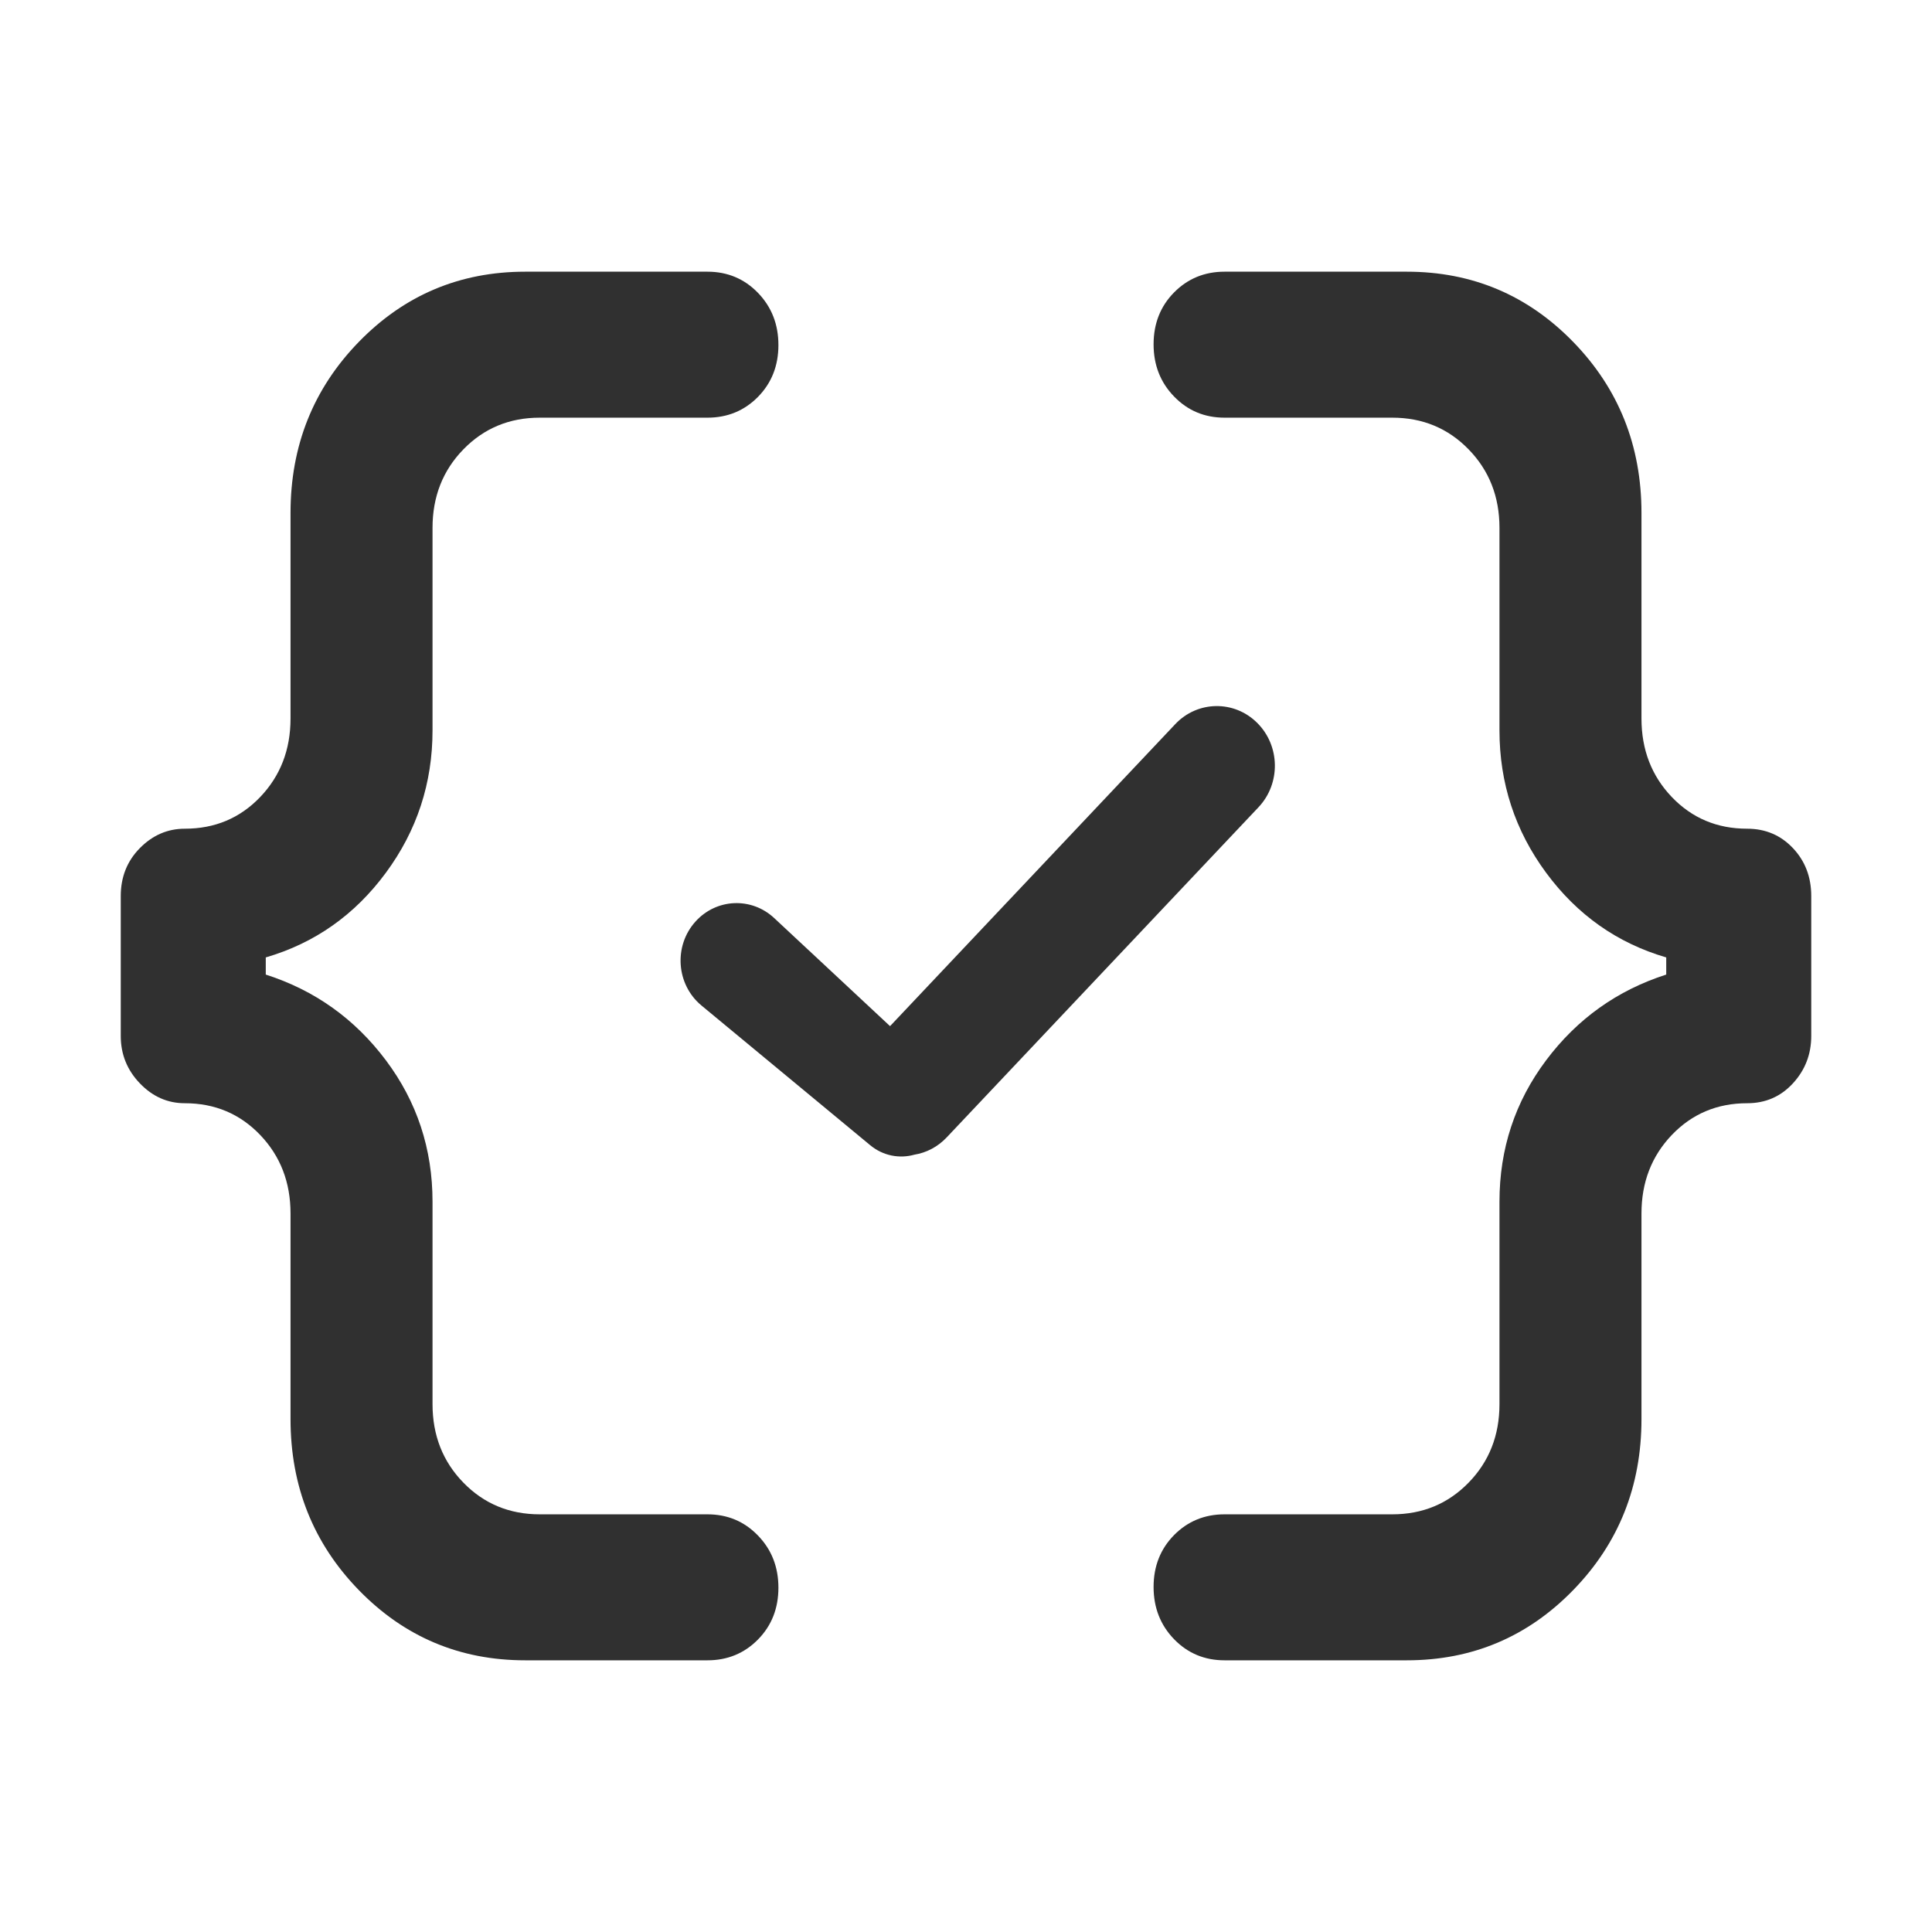 <svg width="32" height="32" viewBox="0 0 32 32" fill="none" xmlns="http://www.w3.org/2000/svg">
<mask id="mask0_35882_50032" style="mask-type:alpha" maskUnits="userSpaceOnUse" x="0" y="0" width="32" height="32">
<rect width="32" height="32" fill="#D9D9D9"/>
</mask>
<g mask="url(#mask0_35882_50032)">
<path d="M20.283 27.5C19.951 27.5 19.672 27.383 19.446 27.15C19.22 26.916 19.107 26.628 19.107 26.285C19.107 25.942 19.22 25.656 19.446 25.426C19.672 25.197 19.951 25.082 20.283 25.082H23.06C23.563 25.082 23.984 24.907 24.325 24.557C24.666 24.207 24.836 23.773 24.836 23.257V19.904C24.836 19.028 25.094 18.247 25.609 17.561C26.124 16.875 26.787 16.402 27.598 16.142V15.858C26.787 15.621 26.124 15.154 25.609 14.456C25.094 13.758 24.836 12.972 24.836 12.097V8.743C24.836 8.227 24.666 7.793 24.325 7.443C23.984 7.093 23.563 6.918 23.06 6.918H20.283C19.951 6.918 19.672 6.801 19.446 6.567C19.22 6.334 19.107 6.046 19.107 5.703C19.107 5.36 19.22 5.073 19.446 4.844C19.672 4.615 19.951 4.5 20.283 4.5H23.3C24.384 4.5 25.303 4.888 26.057 5.663C26.811 6.438 27.188 7.383 27.188 8.497V11.901C27.188 12.418 27.356 12.851 27.69 13.201C28.025 13.551 28.441 13.726 28.939 13.726C29.242 13.726 29.495 13.834 29.697 14.048C29.899 14.262 30 14.527 30 14.842V17.158C30 17.461 29.899 17.723 29.697 17.943C29.495 18.163 29.242 18.273 28.939 18.273C28.441 18.273 28.025 18.449 27.69 18.799C27.356 19.149 27.188 19.582 27.188 20.099V23.503C27.188 24.617 26.811 25.562 26.057 26.337C25.303 27.112 24.384 27.5 23.3 27.5H20.283ZM8.7 27.5C7.616 27.5 6.697 27.112 5.943 26.337C5.189 25.562 4.812 24.617 4.812 23.503V20.099C4.812 19.582 4.644 19.149 4.31 18.799C3.975 18.449 3.559 18.273 3.061 18.273C2.775 18.273 2.527 18.163 2.316 17.943C2.105 17.723 2 17.461 2 17.158V14.842C2 14.527 2.105 14.262 2.316 14.048C2.527 13.834 2.775 13.726 3.061 13.726C3.559 13.726 3.975 13.551 4.31 13.201C4.644 12.851 4.812 12.418 4.812 11.901V8.497C4.812 7.383 5.189 6.438 5.943 5.663C6.697 4.888 7.616 4.5 8.7 4.5H11.717C12.049 4.5 12.328 4.617 12.554 4.85C12.78 5.084 12.893 5.372 12.893 5.715C12.893 6.058 12.78 6.344 12.554 6.574C12.328 6.803 12.049 6.918 11.717 6.918H8.94C8.437 6.918 8.016 7.093 7.675 7.443C7.334 7.793 7.164 8.227 7.164 8.743V12.097C7.164 12.972 6.906 13.758 6.391 14.456C5.876 15.154 5.213 15.621 4.402 15.858V16.142C5.213 16.402 5.876 16.875 6.391 17.561C6.906 18.247 7.164 19.028 7.164 19.904V23.257C7.164 23.773 7.334 24.207 7.675 24.557C8.016 24.907 8.437 25.082 8.94 25.082H11.717C12.049 25.082 12.328 25.199 12.554 25.433C12.78 25.666 12.893 25.954 12.893 26.297C12.893 26.64 12.78 26.927 12.554 27.156C12.328 27.385 12.049 27.5 11.717 27.5H8.7Z" fill="#303030"/>
<path d="M15.146 19.125C14.901 19.194 14.628 19.146 14.413 18.968L11.618 16.654C11.199 16.306 11.154 15.667 11.521 15.262C11.867 14.88 12.447 14.855 12.823 15.206L14.742 16.996L19.466 11.994C19.835 11.603 20.444 11.594 20.824 11.974C21.205 12.354 21.214 12.979 20.845 13.37L15.681 18.838C15.531 18.997 15.343 19.093 15.146 19.125Z" fill="#303030"/>
</g>
</svg>
